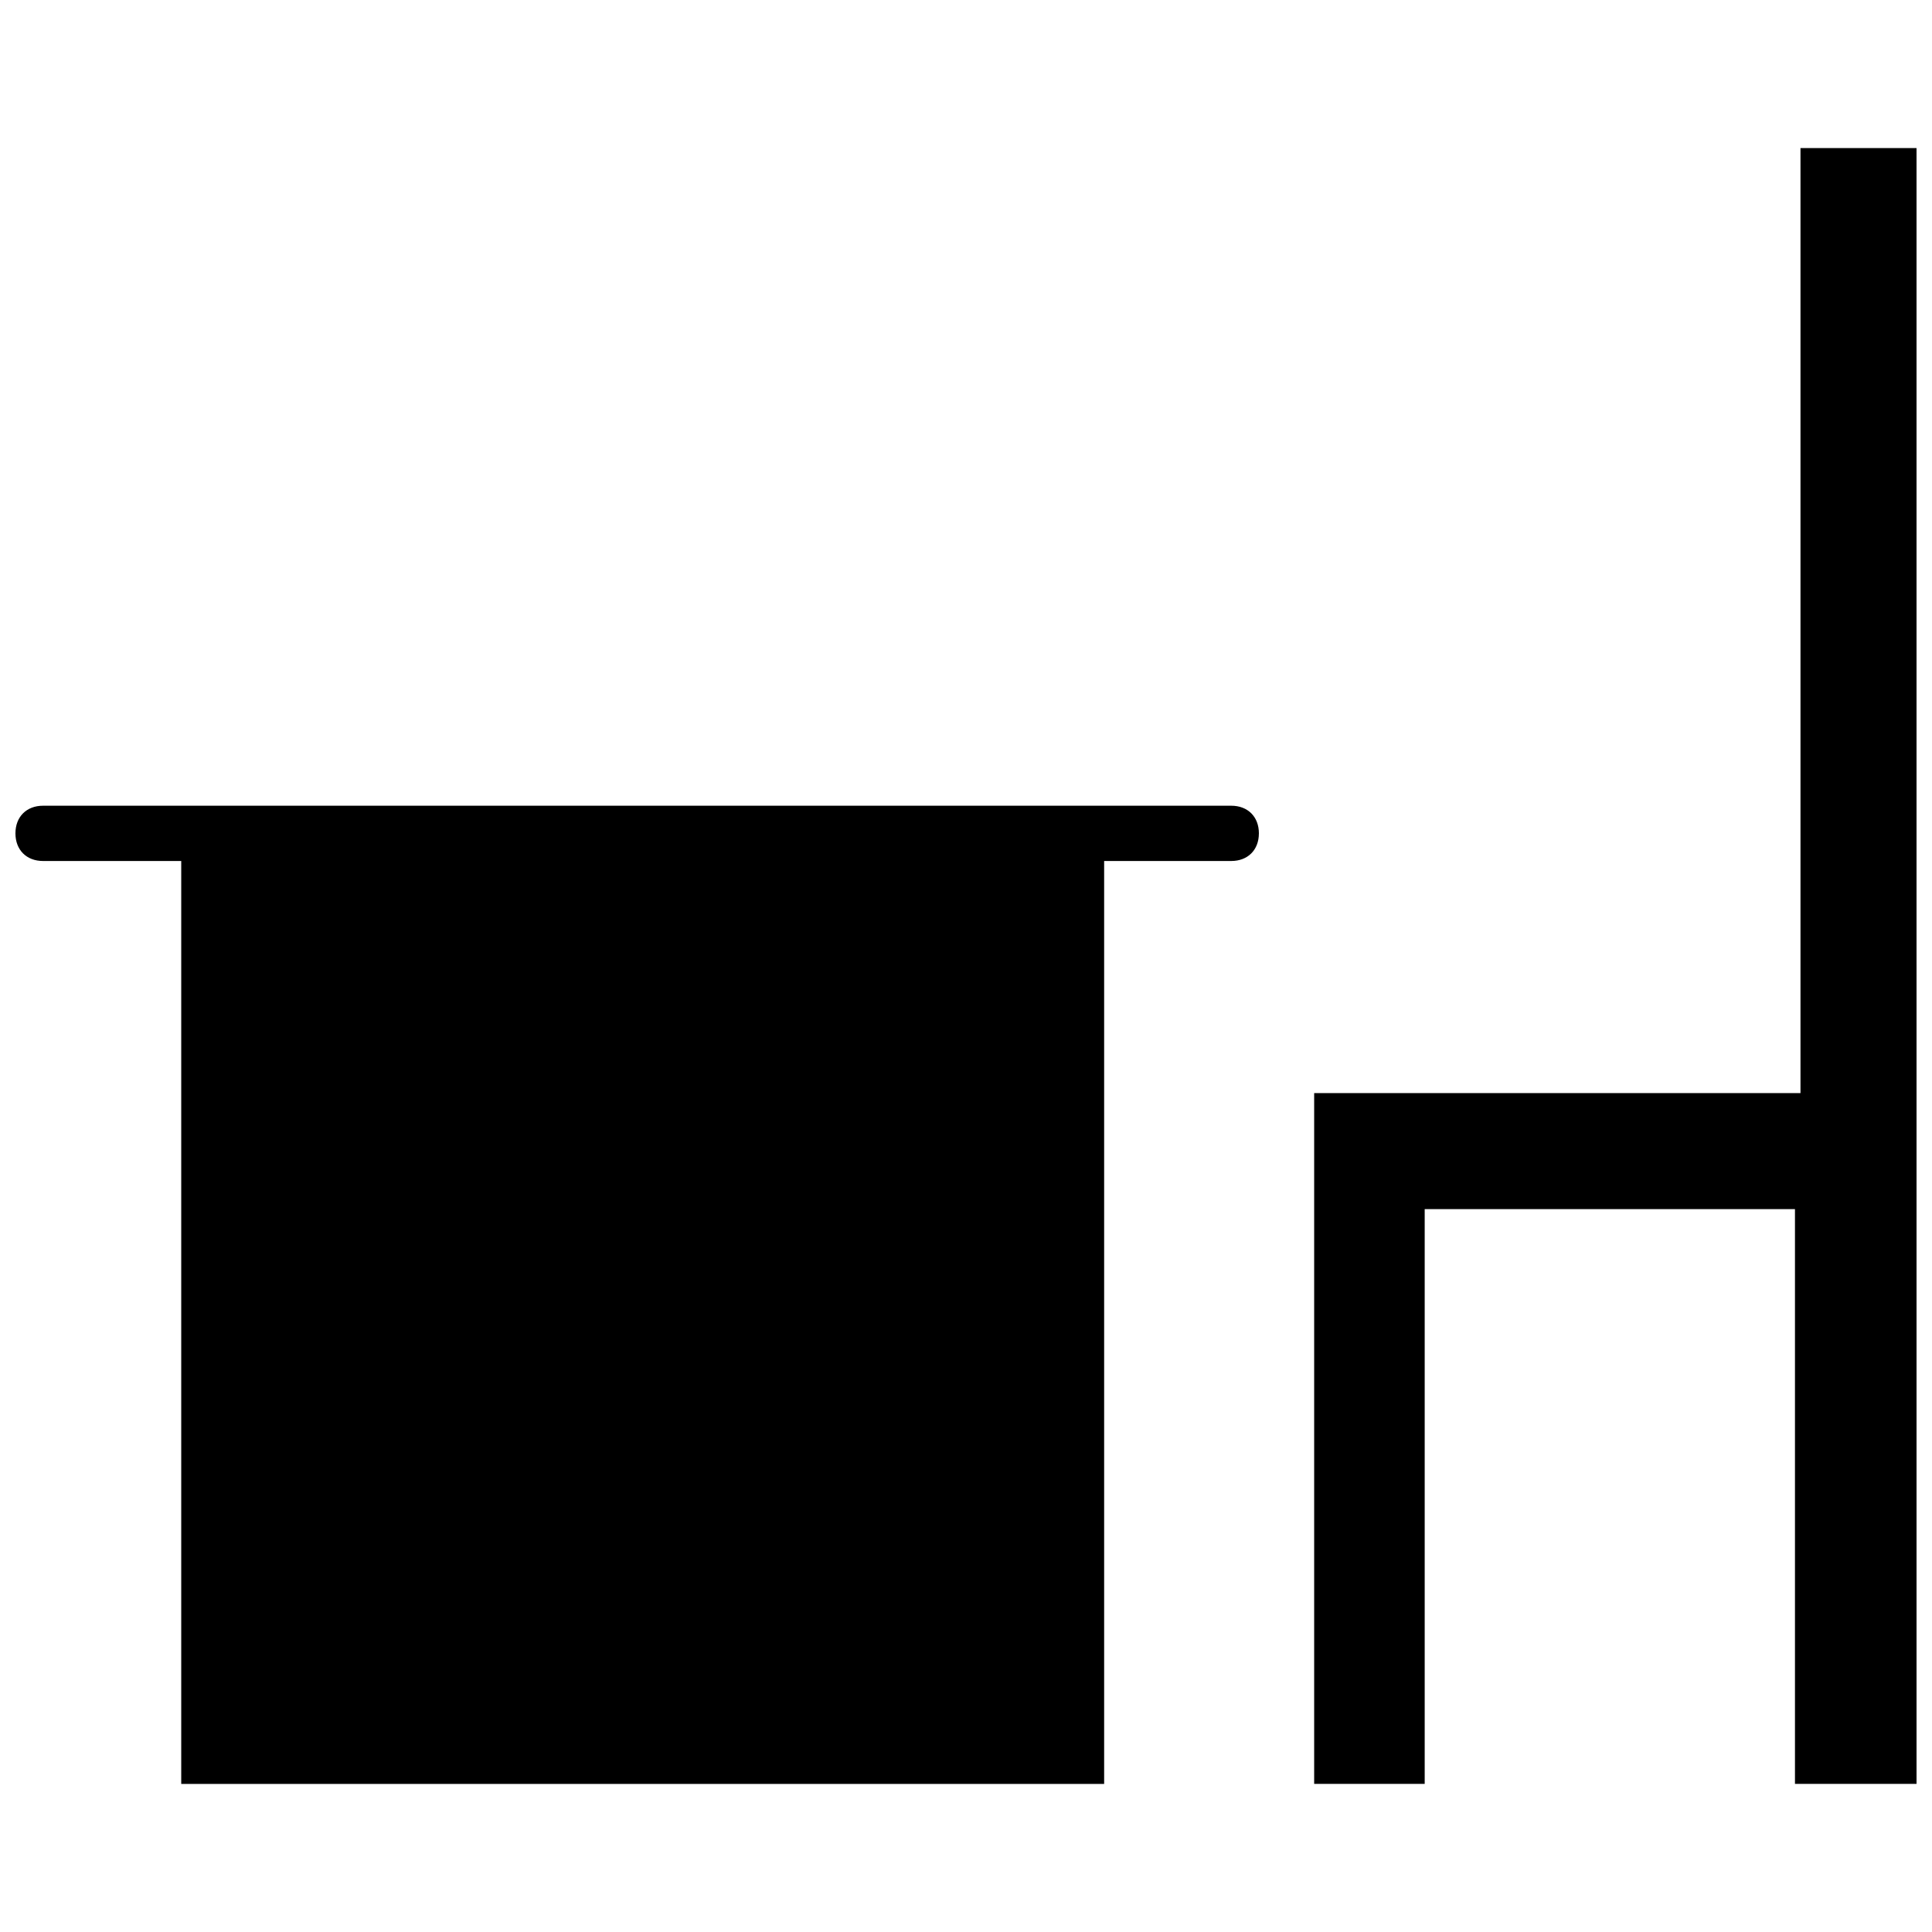 <?xml version="1.0" encoding="UTF-8"?>
<!-- The Best Svg Icon site in the world: iconSvg.co, Visit us! https://iconsvg.co -->
<svg width="800px" height="800px" version="1.1" viewBox="144 144 512 512" xmlns="http://www.w3.org/2000/svg">
 <defs>
  <clipPath id="b">
   <path d="m492 183h159.9v434h-159.9z"/>
  </clipPath>
  <clipPath id="a">
   <path d="m148.09 357h329.91v260h-329.91z"/>
  </clipPath>
 </defs>
 <g>
  <g clip-path="url(#b)">
   <path d="m651.9 183.24h-30.754v250.44h-128.88v183.07h29.293v-152.32h98.125v152.32h32.219z" fill-rule="evenodd"/>
  </g>
  <g clip-path="url(#a)">
   <path d="m477.62 364.85c0-4.394-2.93-7.324-7.324-7.324h-314.88c-4.394 0-7.324 2.93-7.324 7.324 0 4.394 2.93 7.324 7.324 7.324h36.613v244.58h244.58v-244.58h33.684c4.394 0 7.324-2.93 7.324-7.324z" fill-rule="evenodd"/>
  </g>
 </g>
</svg>